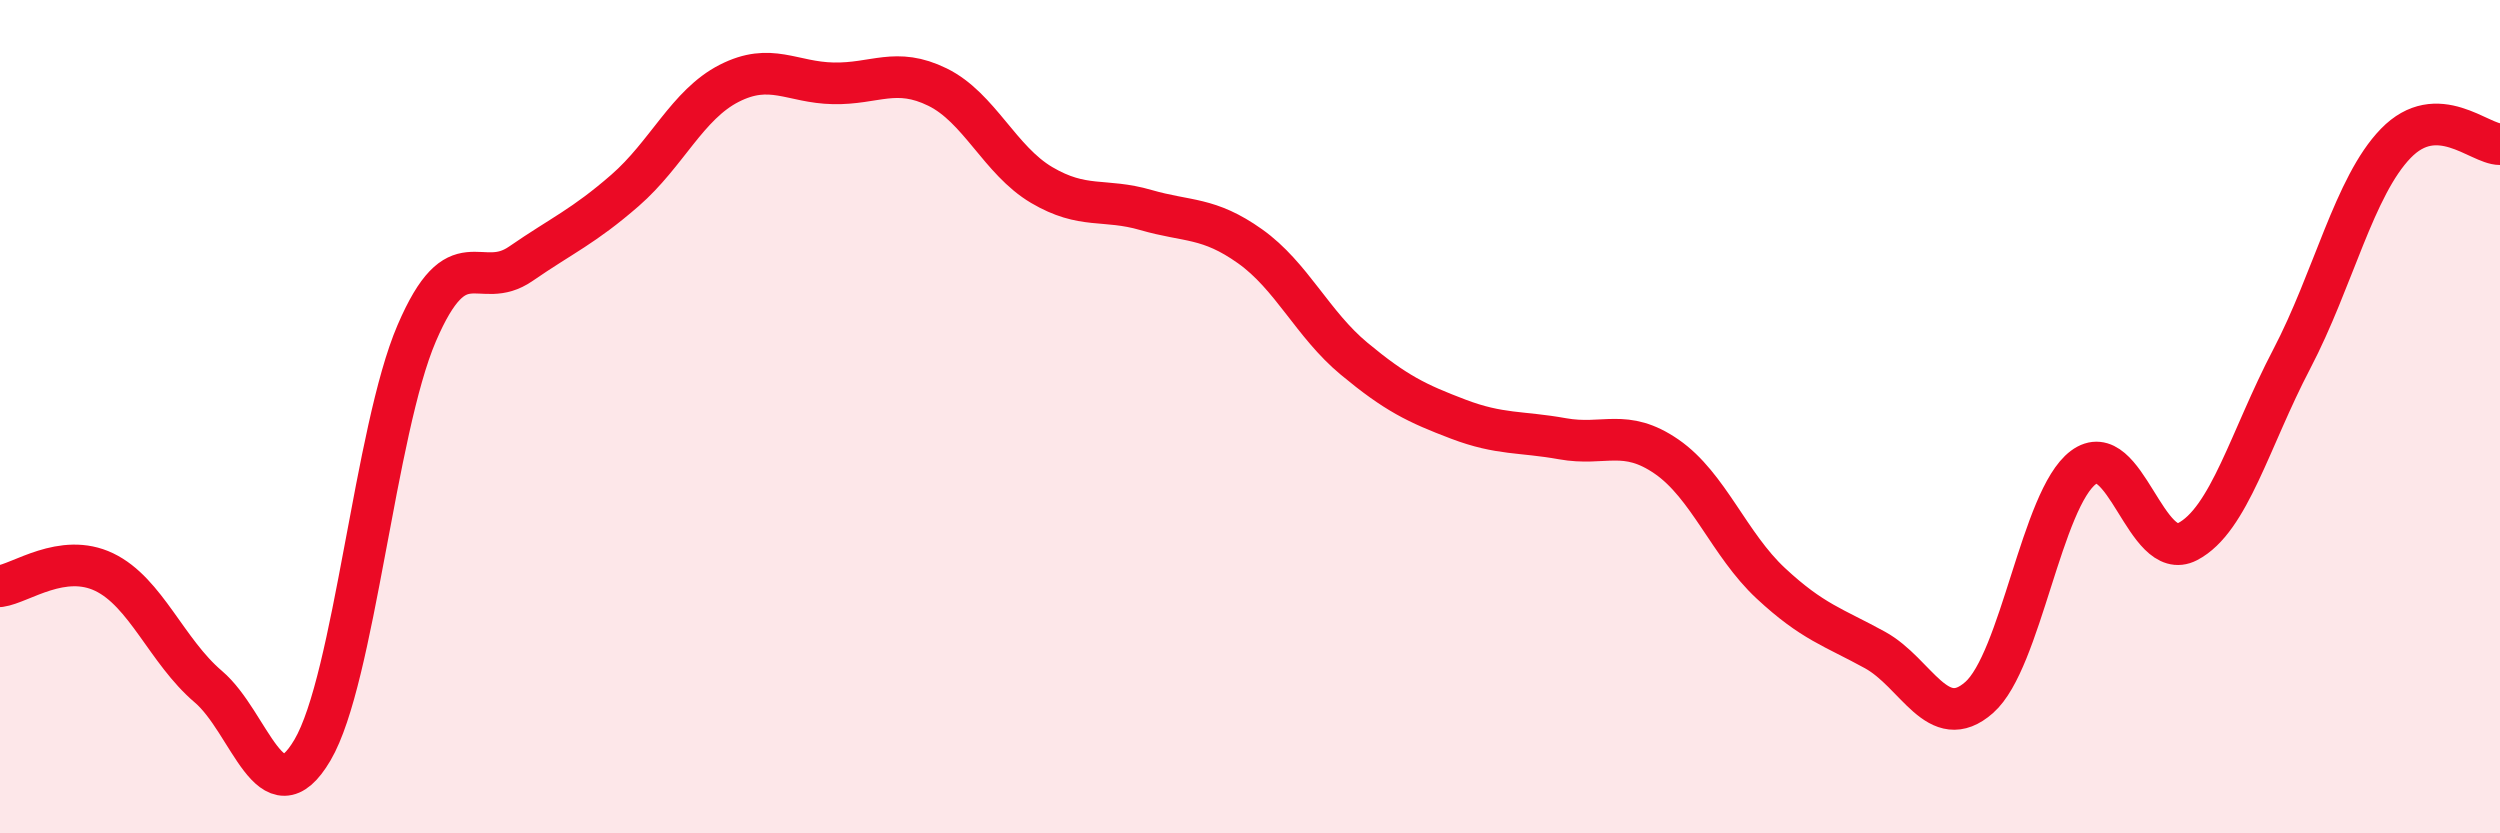 
    <svg width="60" height="20" viewBox="0 0 60 20" xmlns="http://www.w3.org/2000/svg">
      <path
        d="M 0,14.07 C 0.5,14 1.5,13.25 2.5,13.73 C 3.5,14.21 4,15.63 5,16.48 C 6,17.33 6.5,19.7 7.5,18 C 8.5,16.3 9,10.33 10,8 C 11,5.67 11.5,7.02 12.5,6.33 C 13.5,5.64 14,5.44 15,4.57 C 16,3.7 16.5,2.51 17.5,2 C 18.5,1.49 19,1.98 20,2 C 21,2.02 21.5,1.6 22.5,2.09 C 23.5,2.58 24,3.85 25,4.44 C 26,5.03 26.5,4.75 27.5,5.04 C 28.5,5.33 29,5.2 30,5.91 C 31,6.62 31.5,7.78 32.5,8.61 C 33.5,9.44 34,9.68 35,10.06 C 36,10.44 36.5,10.35 37.5,10.53 C 38.5,10.71 39,10.27 40,10.96 C 41,11.65 41.5,13.07 42.5,14 C 43.5,14.93 44,15.05 45,15.6 C 46,16.15 46.5,17.62 47.5,16.74 C 48.5,15.86 49,11.97 50,11.22 C 51,10.47 51.5,13.52 52.5,13 C 53.5,12.48 54,10.53 55,8.62 C 56,6.71 56.5,4.47 57.5,3.44 C 58.5,2.41 59.5,3.46 60,3.46L60 20L0 20Z"
        fill="#EB0A25"
        opacity="0.1"
        stroke-linecap="round"
        stroke-linejoin="round"
      />
      <path
        d="M 0,14.07 C 0.5,14 1.5,13.25 2.5,13.73 C 3.5,14.21 4,15.63 5,16.48 C 6,17.33 6.5,19.7 7.5,18 C 8.5,16.3 9,10.33 10,8 C 11,5.67 11.5,7.02 12.5,6.33 C 13.5,5.64 14,5.44 15,4.57 C 16,3.7 16.5,2.51 17.5,2 C 18.5,1.49 19,1.98 20,2 C 21,2.02 21.5,1.6 22.5,2.09 C 23.5,2.58 24,3.85 25,4.44 C 26,5.03 26.5,4.75 27.5,5.04 C 28.5,5.33 29,5.2 30,5.91 C 31,6.62 31.5,7.78 32.5,8.61 C 33.5,9.44 34,9.68 35,10.06 C 36,10.44 36.5,10.35 37.5,10.53 C 38.5,10.71 39,10.27 40,10.96 C 41,11.65 41.5,13.07 42.5,14 C 43.5,14.93 44,15.05 45,15.6 C 46,16.15 46.5,17.62 47.5,16.74 C 48.5,15.86 49,11.97 50,11.22 C 51,10.47 51.5,13.52 52.5,13 C 53.5,12.48 54,10.53 55,8.62 C 56,6.71 56.5,4.47 57.5,3.44 C 58.5,2.41 59.5,3.46 60,3.46"
        stroke="#EB0A25"
        stroke-width="1"
        fill="none"
        stroke-linecap="round"
        stroke-linejoin="round"
      />
    </svg>
  